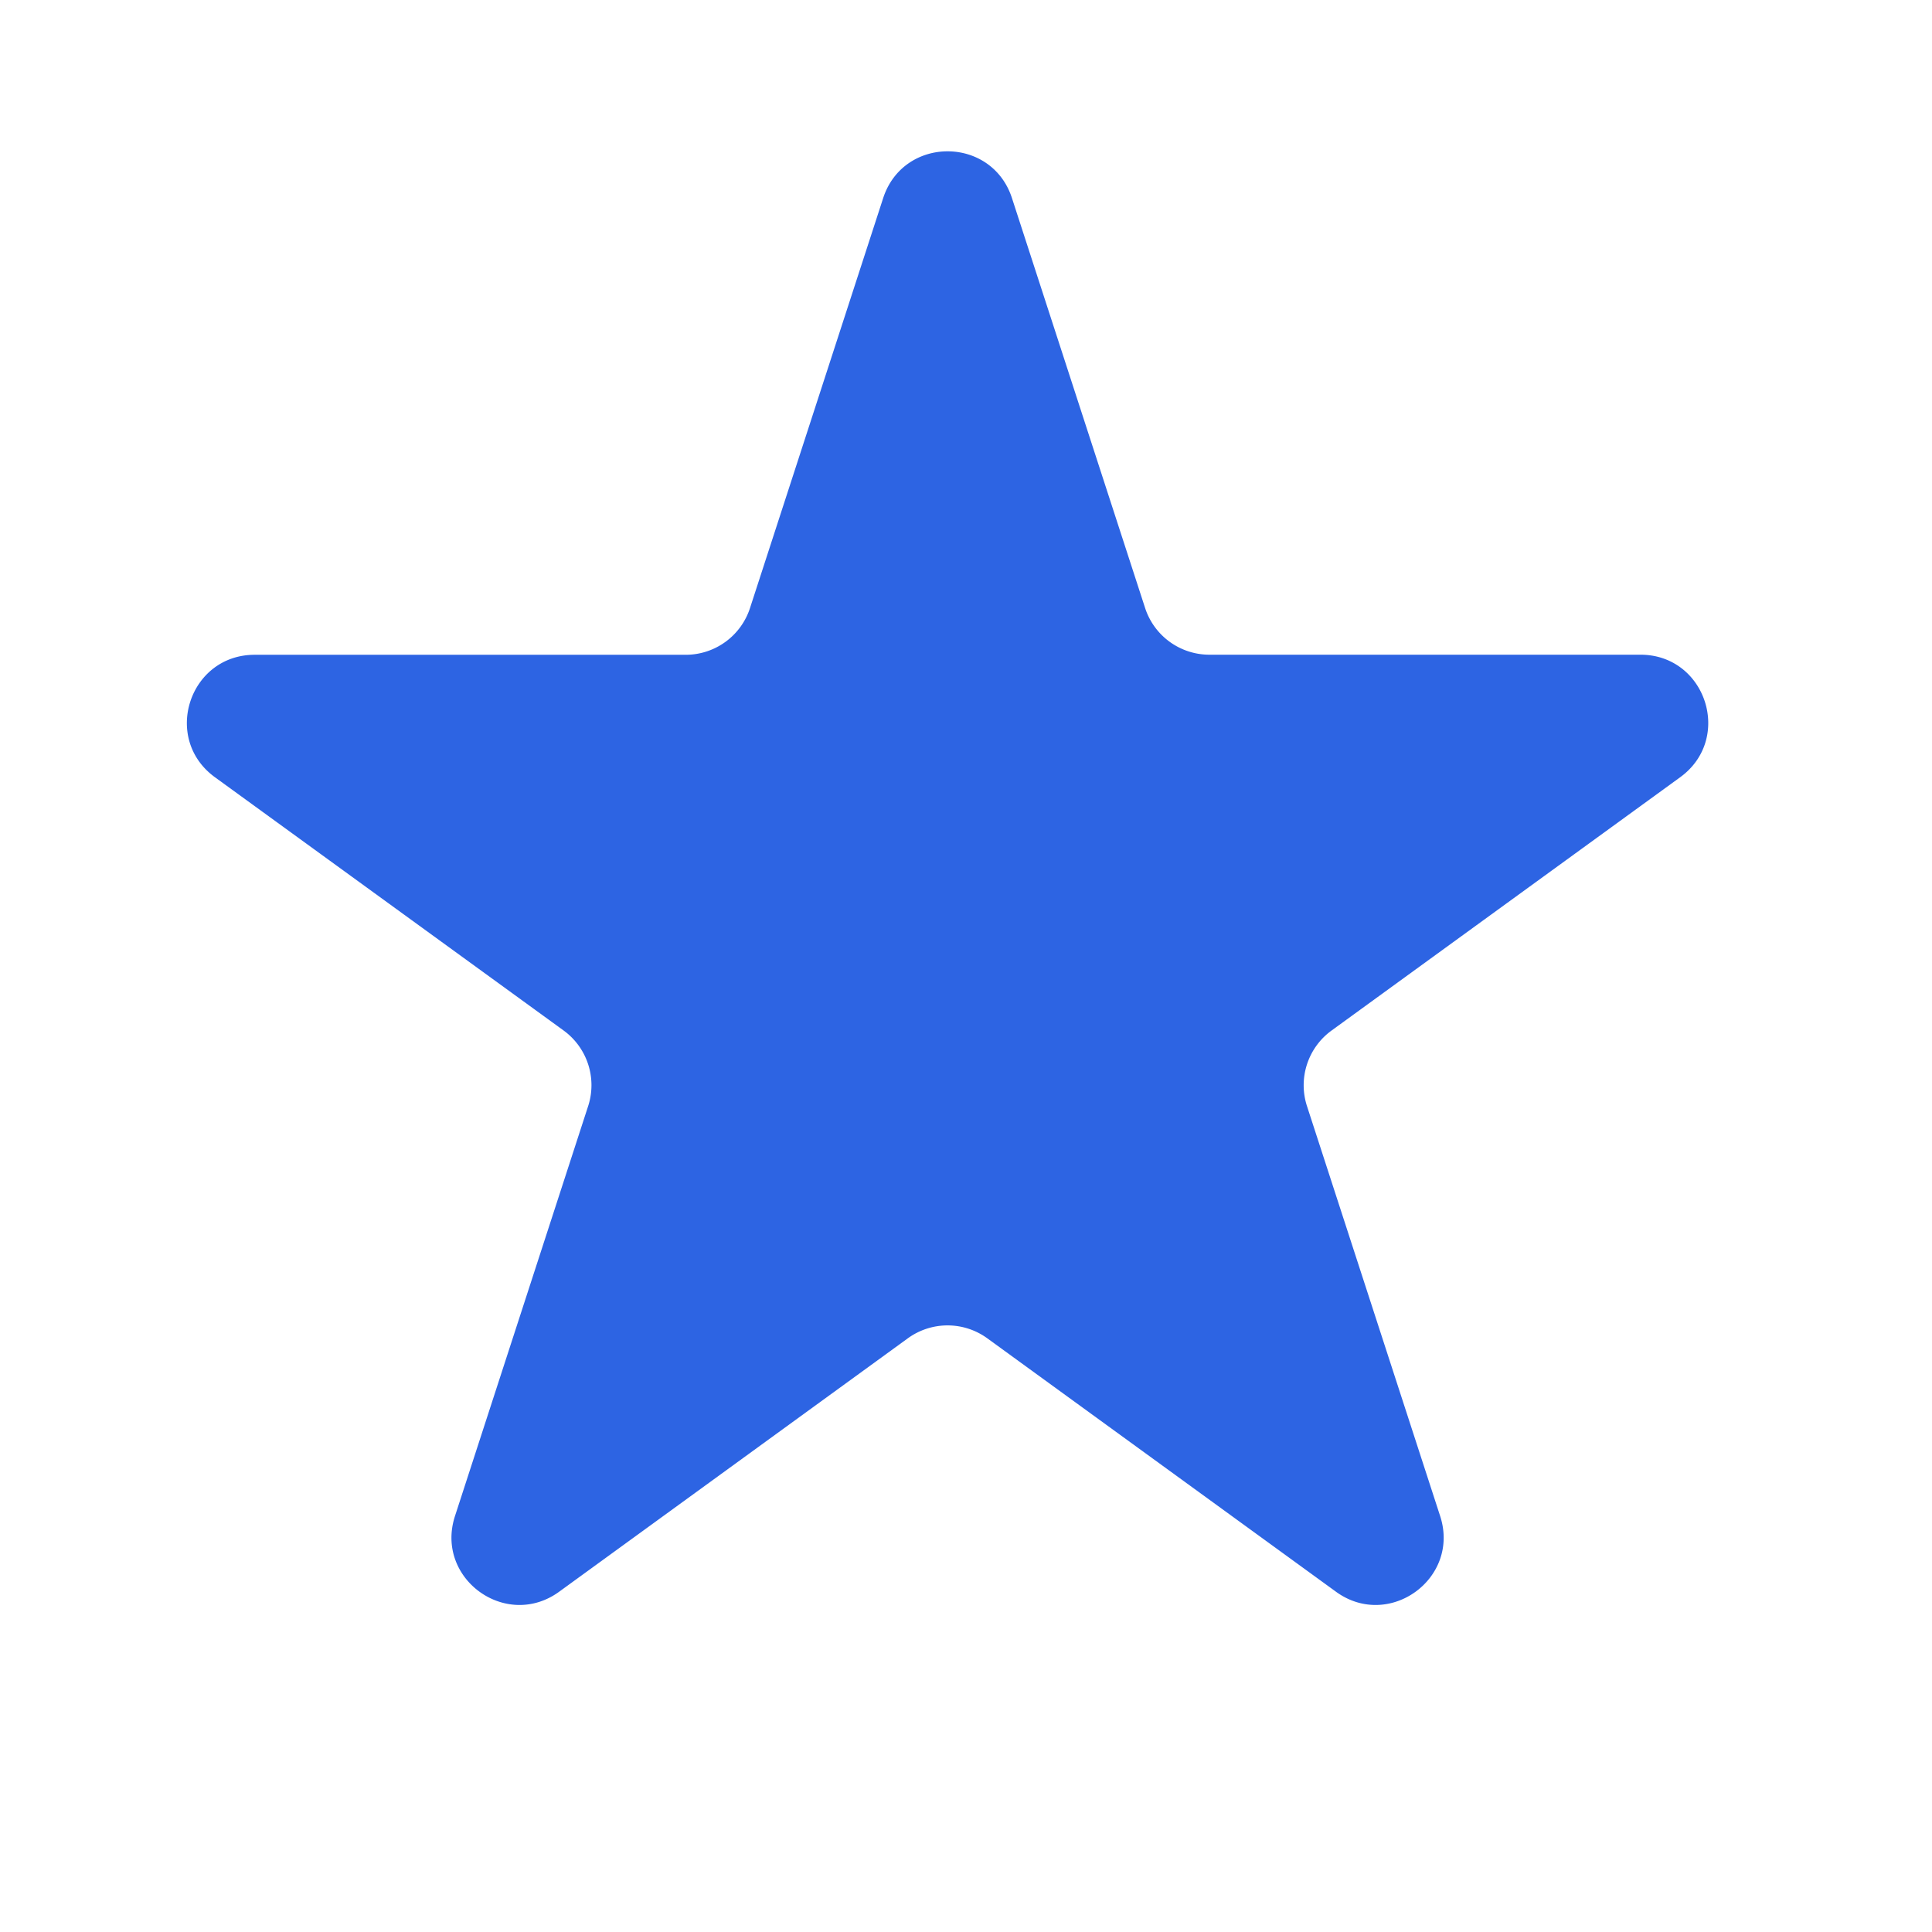 <svg width="24" height="24" fill="none" xmlns="http://www.w3.org/2000/svg"><path d="M10.971 2.461c.252-.775 1.348-.775 1.6 0l1.654 5.092a.84.84 0 00.8.58h5.353c.815 0 1.153 1.043.494 1.522l-4.33 3.146a.84.84 0 00-.306.94l1.654 5.092c.252.775-.635 1.419-1.294.94l-4.33-3.147a.84.84 0 00-.99 0l-4.33 3.147c-.66.479-1.546-.165-1.294-.94l1.654-5.092a.84.84 0 00-.305-.94L2.67 9.655c-.66-.48-.32-1.521.494-1.521h5.353a.84.84 0 00.8-.581l1.654-5.092z" fill="#2D64E3"/></svg>
